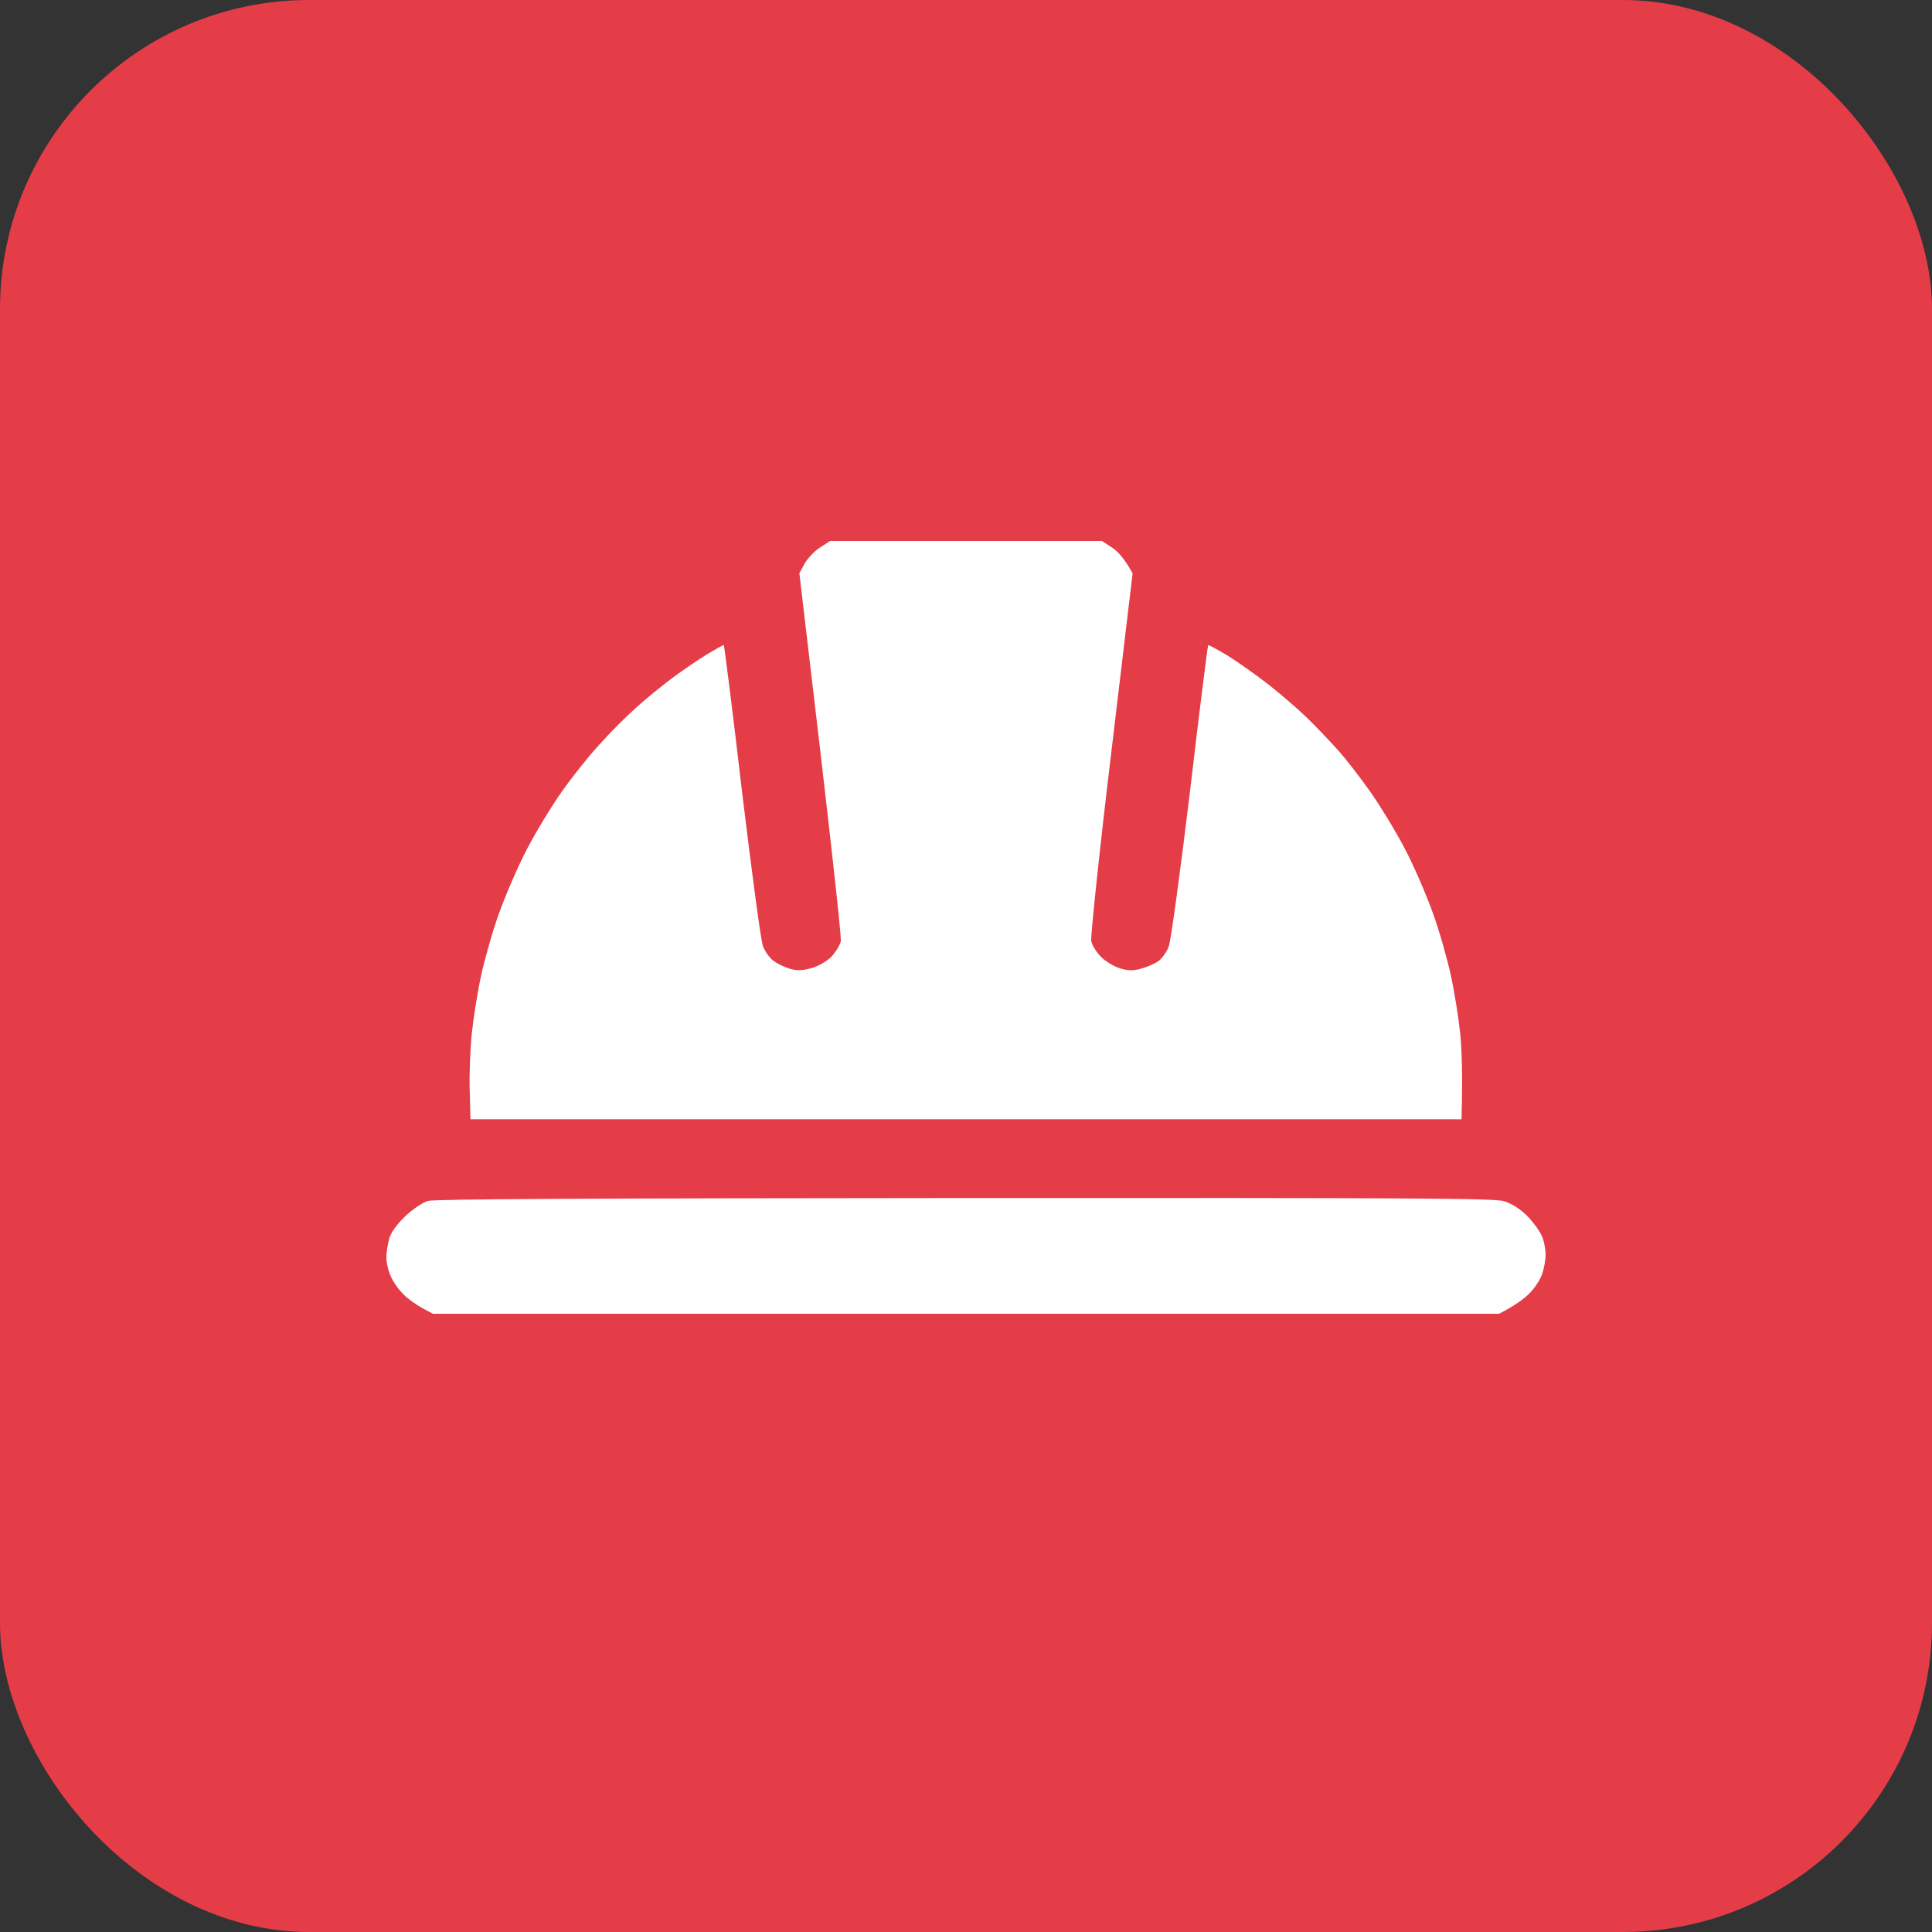 <?xml version="1.0" encoding="UTF-8"?> <svg xmlns="http://www.w3.org/2000/svg" width="50" height="50" viewBox="0 0 50 50" fill="none"><rect x="0" y="0" width="50" height="50" fill="#333333" stroke="none"/><rect width="50" height="50" rx="8" fill="#E43D48"></rect><path d="M20.821 14.588C20.902 14.45 21.076 14.263 21.223 14.169L21.484 14H28.516L28.777 14.169C28.924 14.263 29.098 14.45 29.312 14.838L28.757 19.495C28.449 22.059 28.221 24.247 28.241 24.353C28.261 24.466 28.382 24.653 28.502 24.772C28.616 24.885 28.837 25.016 28.984 25.06C29.185 25.122 29.319 25.128 29.52 25.072C29.667 25.035 29.868 24.947 29.975 24.878C30.076 24.803 30.203 24.628 30.25 24.485C30.304 24.334 30.551 22.528 30.799 20.465C31.04 18.401 31.255 16.707 31.268 16.695C31.281 16.688 31.516 16.813 31.784 16.976C32.045 17.139 32.52 17.476 32.835 17.72C33.15 17.97 33.585 18.345 33.812 18.564C34.04 18.783 34.395 19.158 34.616 19.402C34.83 19.639 35.212 20.133 35.467 20.496C35.721 20.858 36.123 21.515 36.357 21.965C36.592 22.409 36.913 23.159 37.08 23.622C37.248 24.084 37.455 24.816 37.549 25.247C37.643 25.679 37.75 26.354 37.79 26.748C37.83 27.142 37.857 27.804 37.824 28.967H12.176L12.156 28.217C12.143 27.804 12.17 27.142 12.21 26.748C12.25 26.354 12.357 25.679 12.451 25.247C12.545 24.816 12.752 24.084 12.92 23.622C13.087 23.159 13.409 22.409 13.643 21.965C13.877 21.515 14.279 20.858 14.534 20.496C14.788 20.133 15.223 19.583 15.505 19.277C15.779 18.97 16.214 18.533 16.469 18.308C16.723 18.076 17.145 17.739 17.4 17.545C17.654 17.357 18.056 17.082 18.29 16.938C18.518 16.801 18.719 16.688 18.732 16.695C18.745 16.707 18.96 18.401 19.201 20.465C19.449 22.528 19.69 24.334 19.743 24.478C19.797 24.628 19.924 24.803 20.031 24.878C20.132 24.947 20.319 25.035 20.446 25.072C20.62 25.122 20.755 25.122 20.982 25.06C21.156 25.016 21.37 24.897 21.505 24.772C21.618 24.653 21.739 24.466 21.759 24.36C21.779 24.247 21.545 22.059 20.688 14.838L20.821 14.588Z" fill="white"></path><path d="M10.502 31.462C10.683 31.293 10.944 31.118 11.071 31.08C11.239 31.03 15.216 31.012 24.966 31.005C36.826 30.999 38.667 31.012 38.929 31.087C39.123 31.149 39.33 31.28 39.518 31.462C39.672 31.618 39.846 31.856 39.9 31.981C39.96 32.112 40 32.331 40 32.468C40 32.606 39.96 32.825 39.913 32.962C39.873 33.1 39.725 33.325 39.592 33.462C39.458 33.6 39.223 33.781 38.795 34H11.205L10.958 33.869C10.817 33.794 10.603 33.65 10.482 33.537C10.362 33.431 10.208 33.225 10.134 33.075C10.06 32.931 10 32.693 10 32.543C10 32.4 10.04 32.168 10.08 32.031C10.134 31.874 10.295 31.655 10.502 31.462Z" fill="white"></path></svg> 
